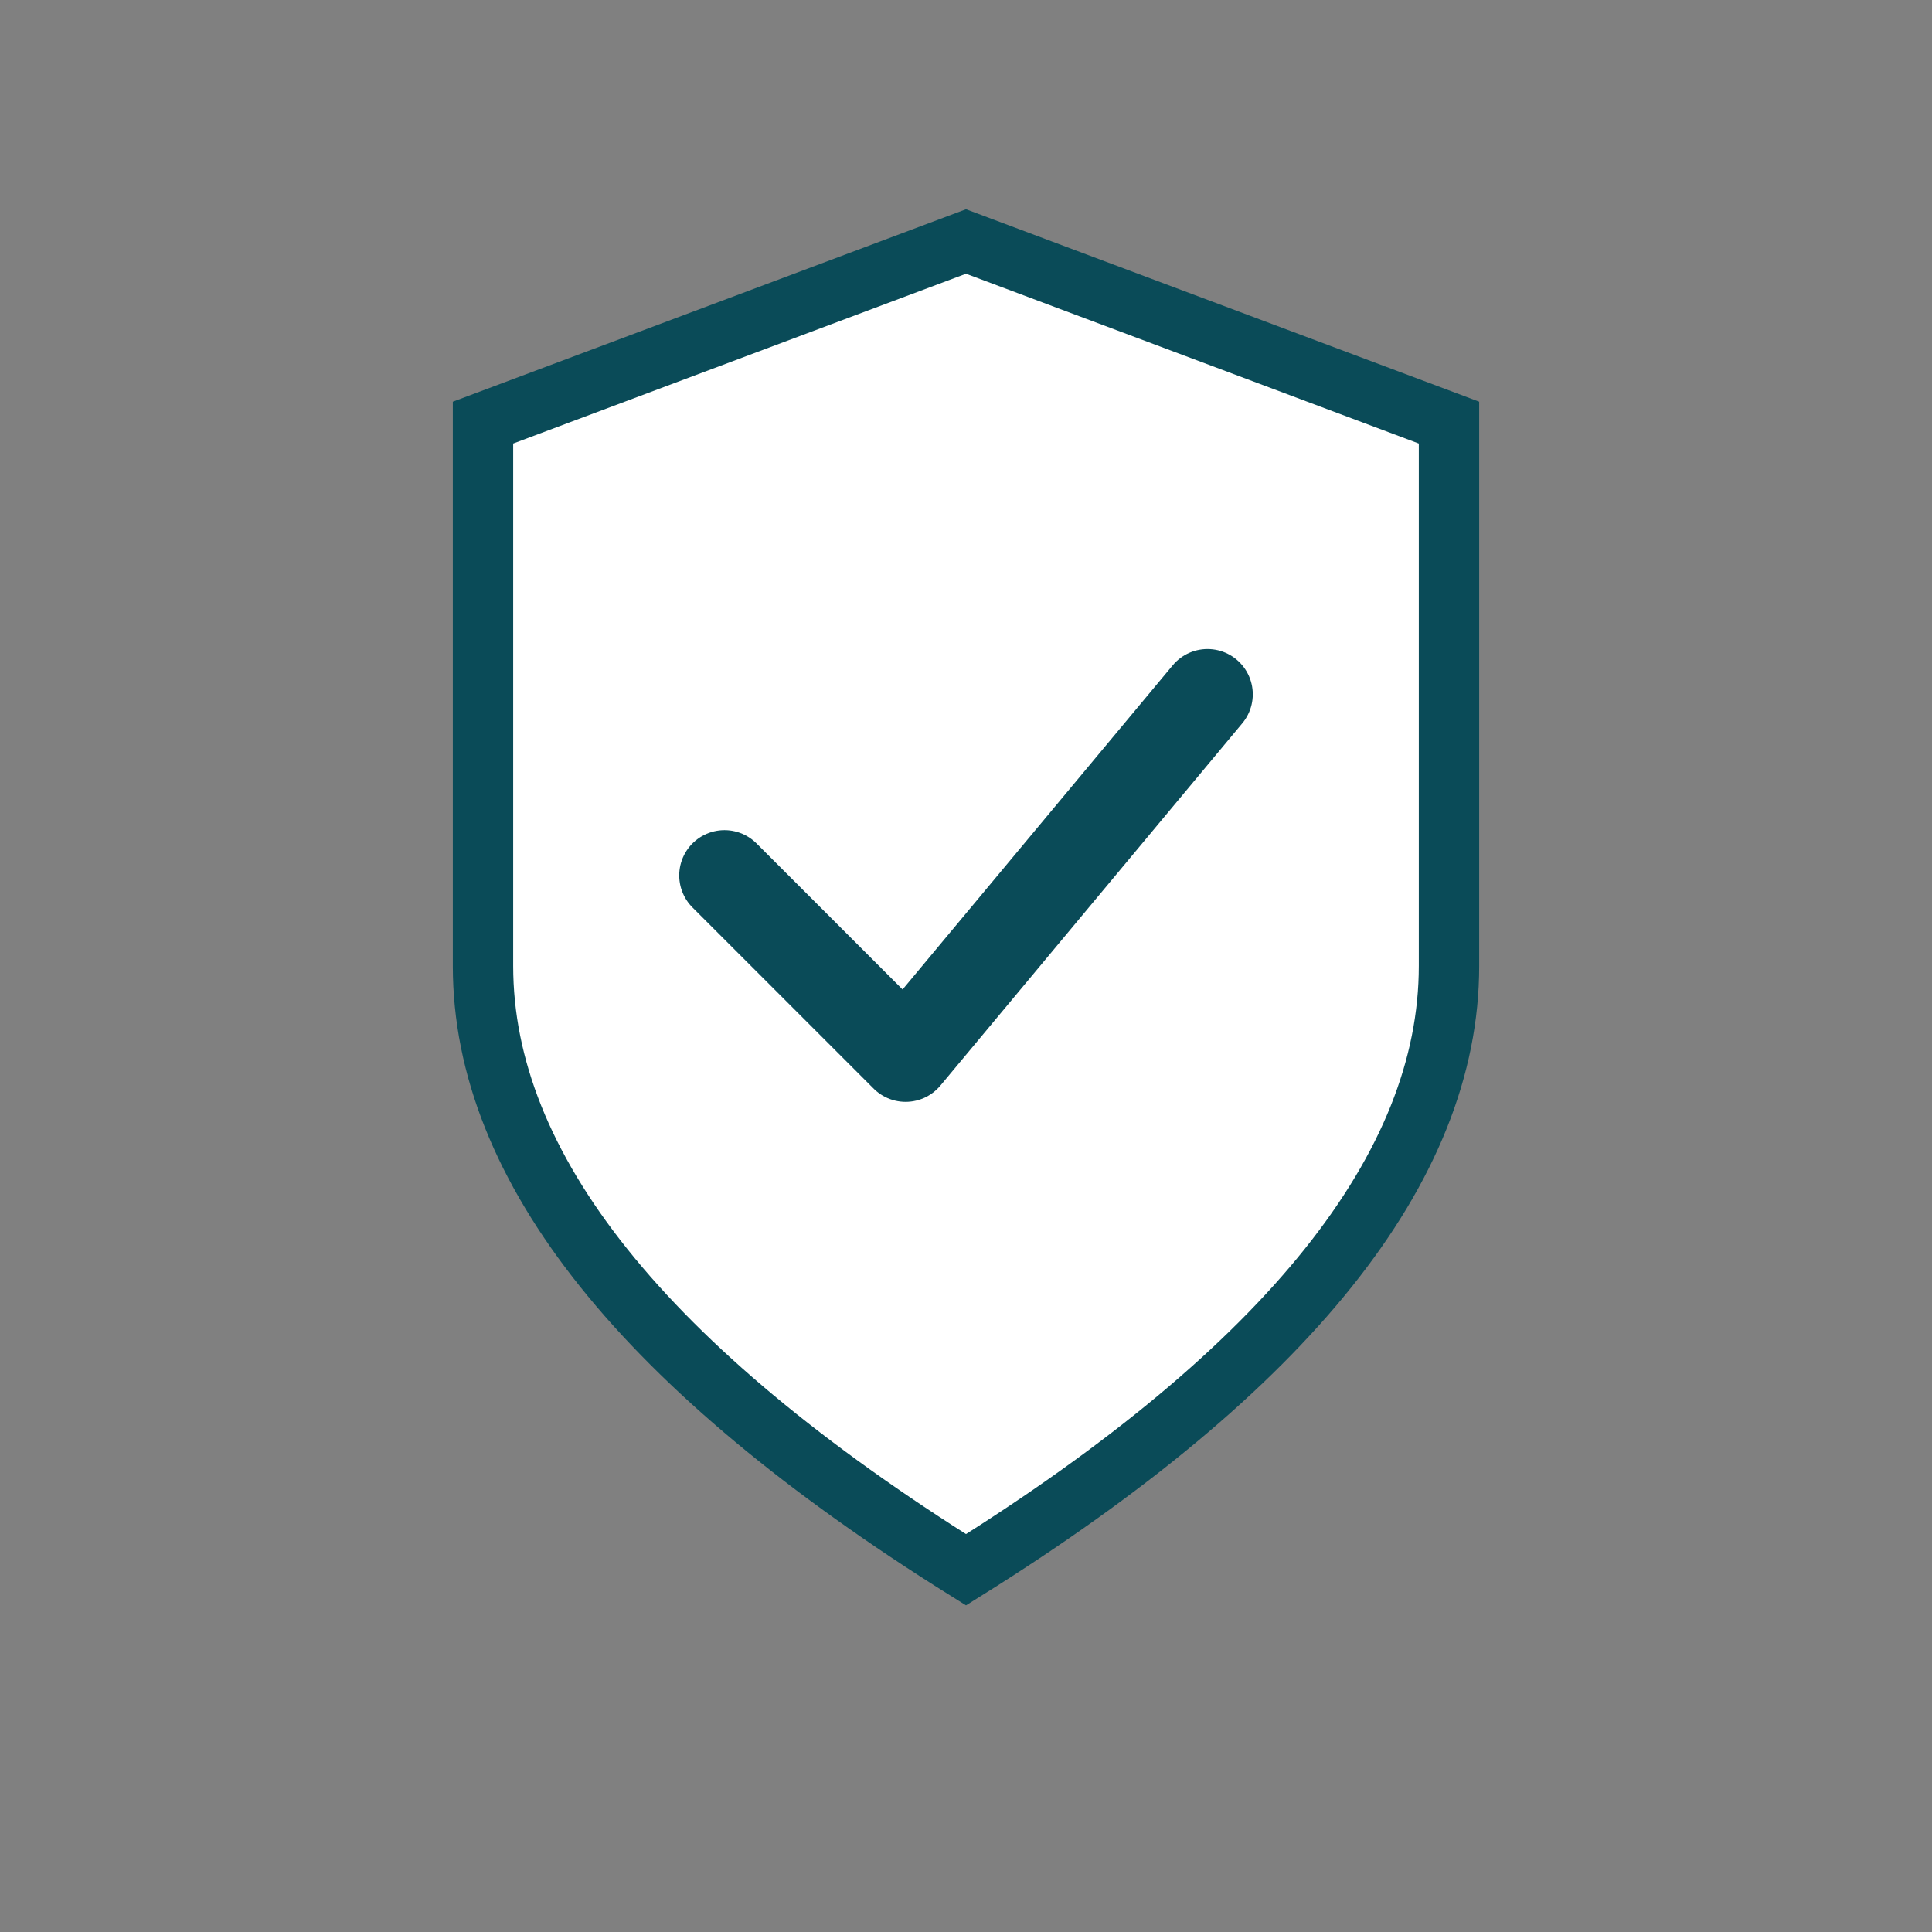 <svg width="64" height="64" viewBox="0 0 64 64" xmlns="http://www.w3.org/2000/svg">
  <rect x="0" y="0" width="64" height="64" fill="#808080" stroke="none"/>
  <!-- Shield shape -->
  <path d="M32 8 L16 14 L16 32 Q16 42 32 52 Q48 42 48 32 L48 14 Z" 
        fill="white" 
        stroke="#0A4B58" 
        stroke-width="2"/>
  
  <!-- Static/completed checkmark -->
  <path d="M24 29 L30 35 L40 23" 
        fill="none" 
        stroke="#0A4B58" 
        stroke-width="3" 
        stroke-linecap="round" 
        stroke-linejoin="round"/>
</svg>